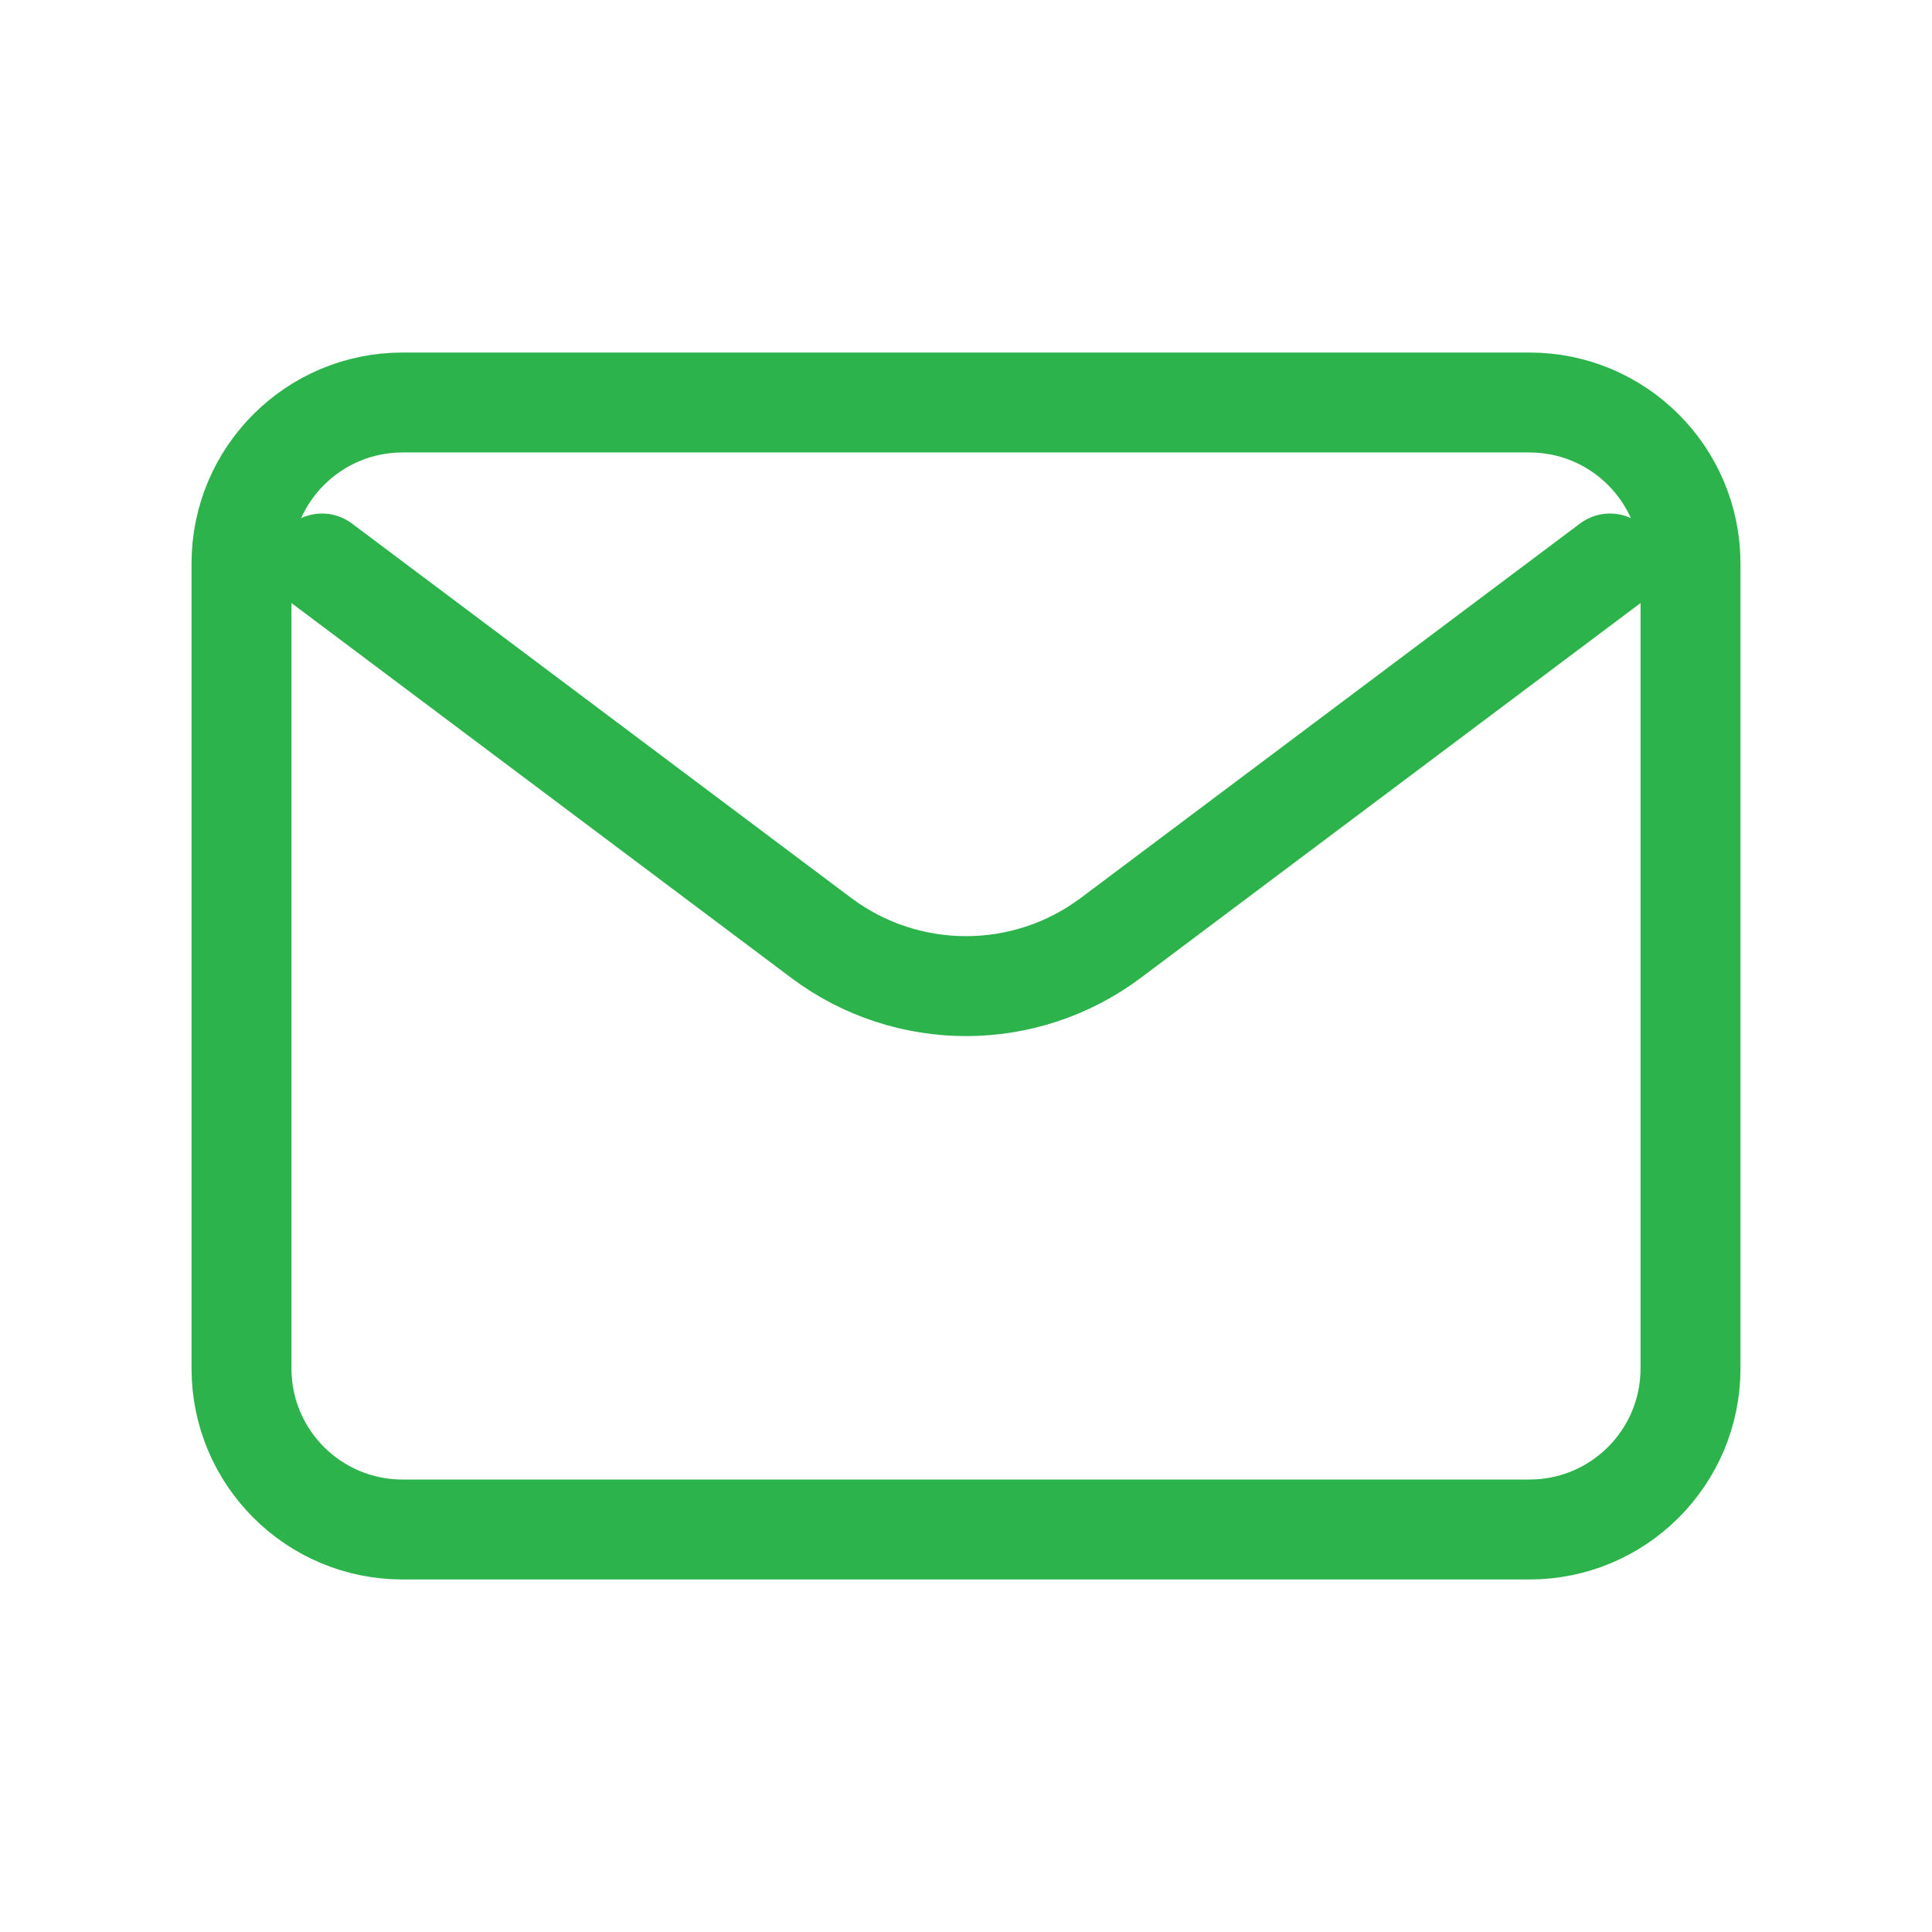 <svg xmlns="http://www.w3.org/2000/svg" width="116" height="116" viewBox="0 0 116 116" fill="none"><path d="M19.334 33.834L49.3 56.308C54.456 60.175 61.544 60.175 66.7 56.308L96.667 33.833" stroke="#2DB34B" stroke-width="6" stroke-linecap="round" stroke-linejoin="round"></path><path d="M91.833 24.167H24.167C18.828 24.167 14.5 28.495 14.5 33.833V82.167C14.5 87.505 18.828 91.833 24.167 91.833H91.833C97.172 91.833 101.5 87.505 101.5 82.167V33.833C101.5 28.495 97.172 24.167 91.833 24.167Z" stroke="#2DB34B" stroke-width="6" stroke-linecap="round"></path></svg>